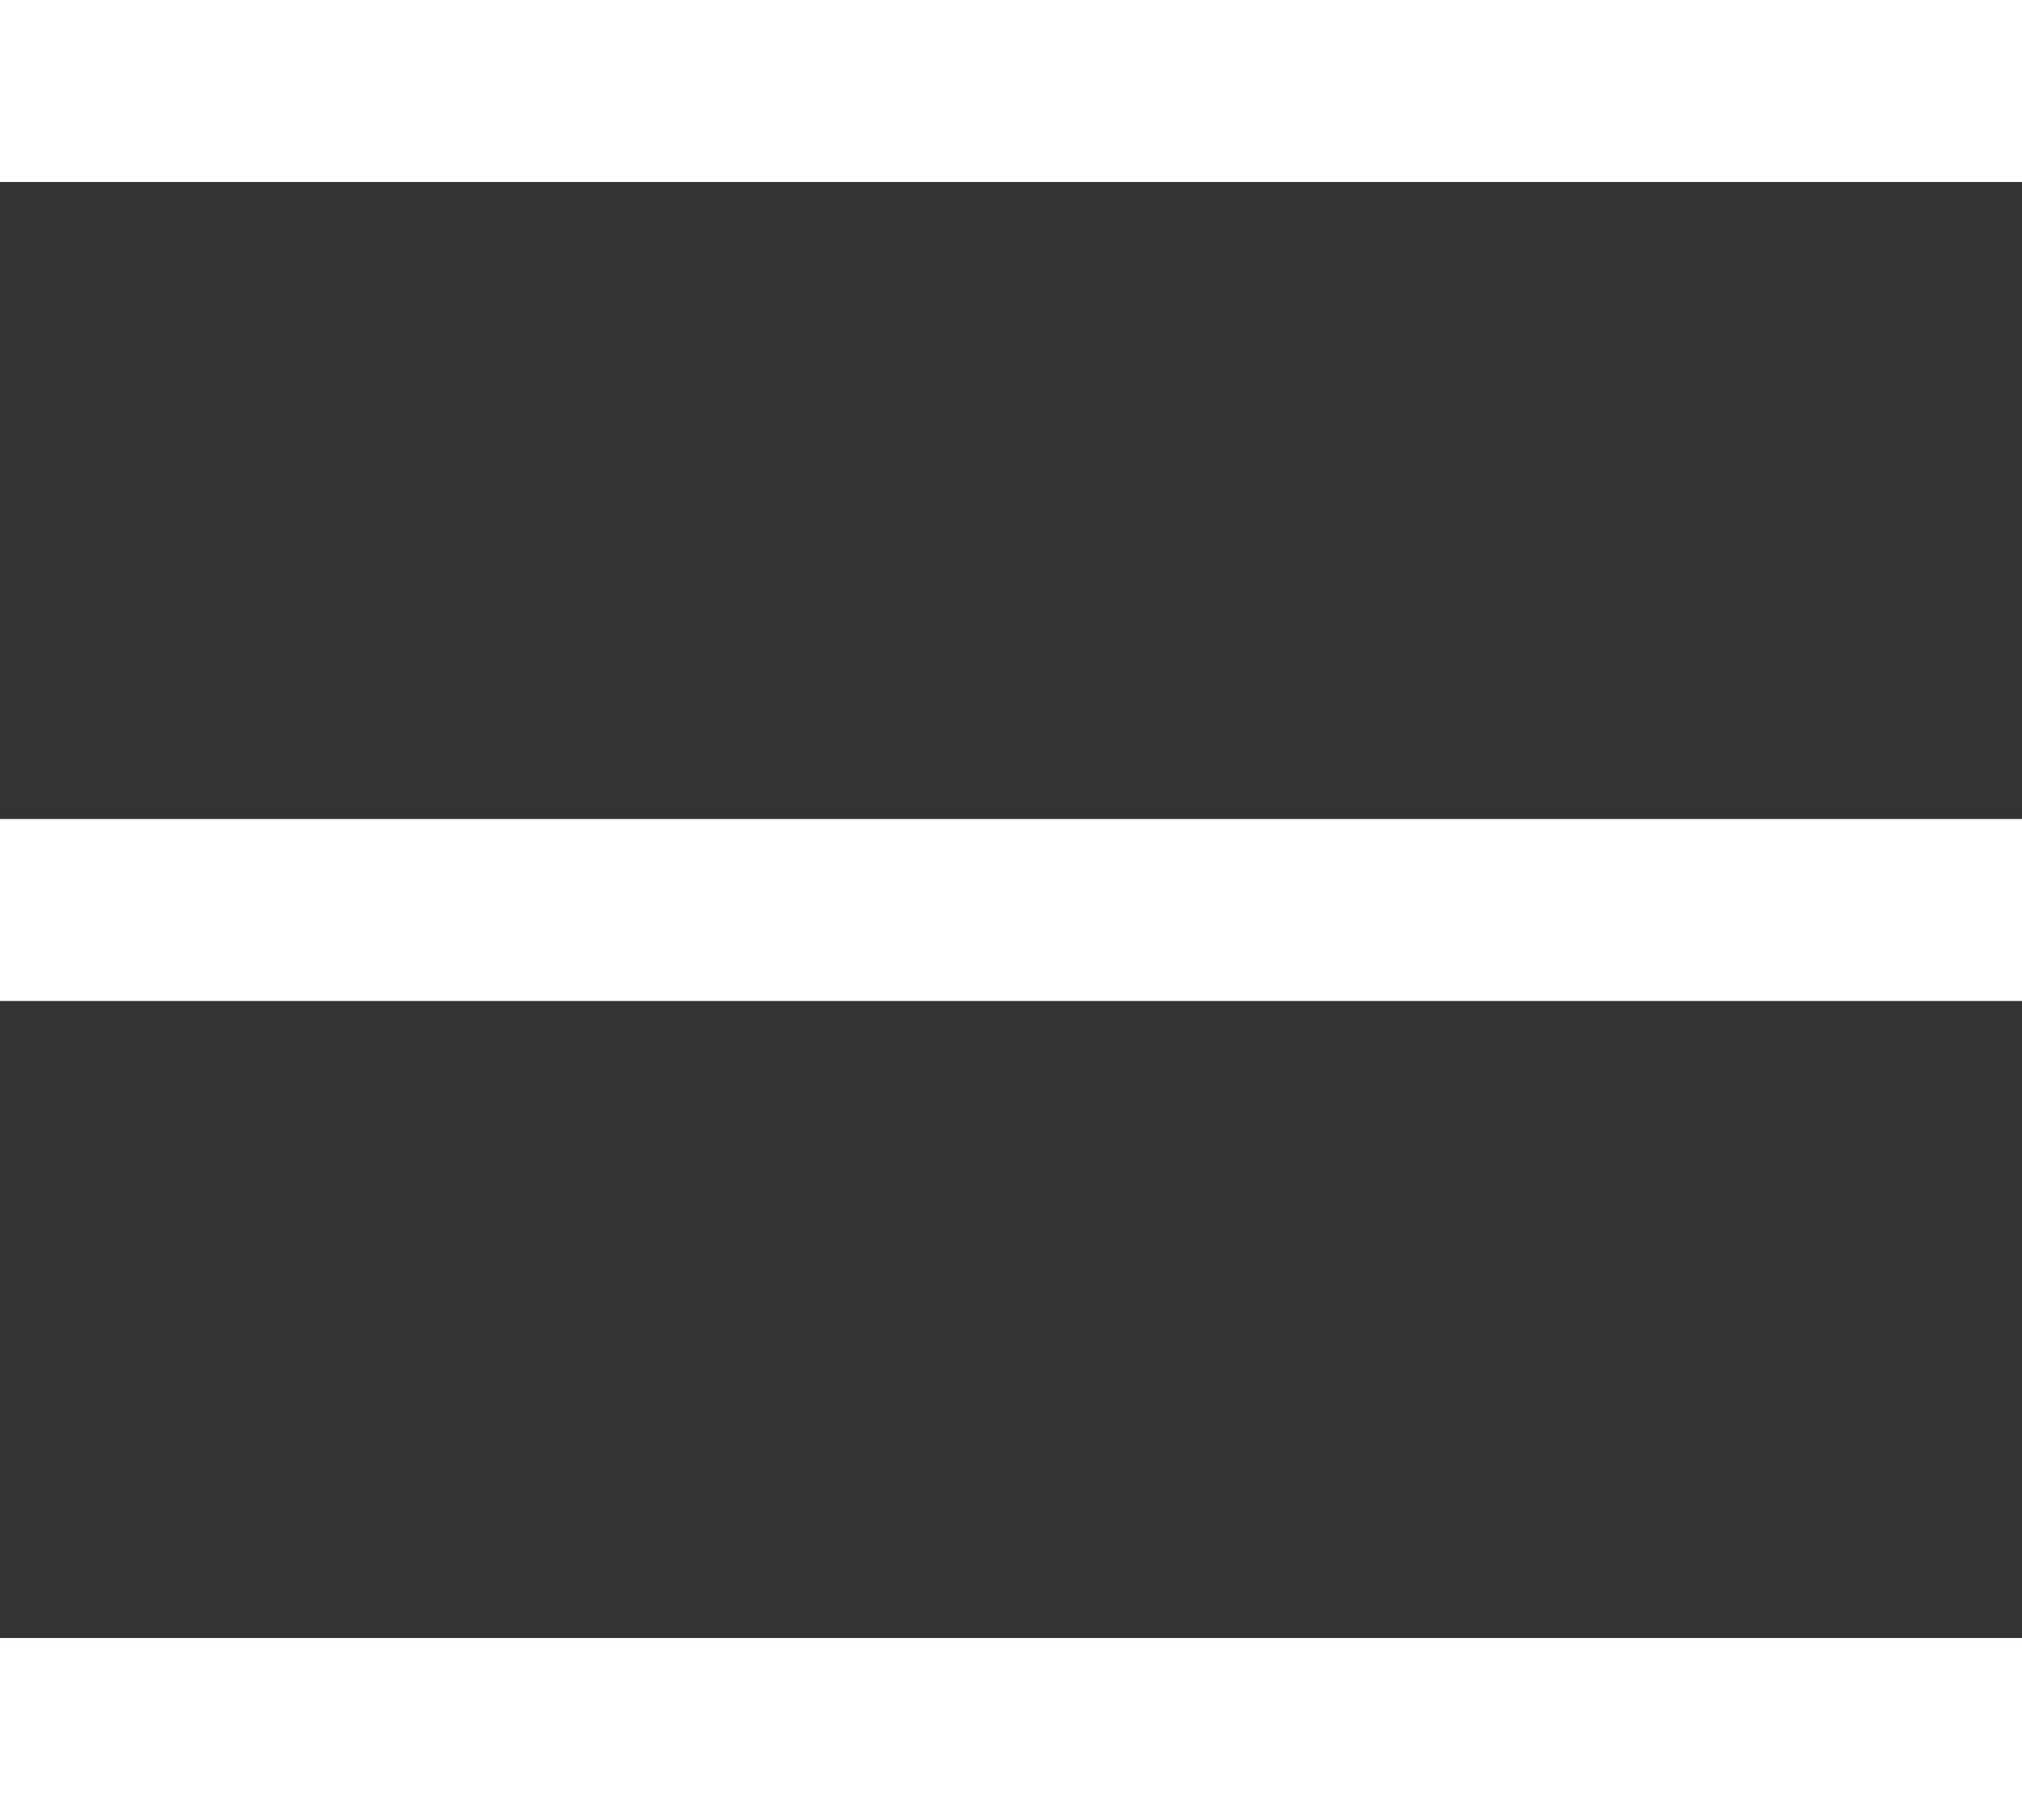 <svg width="20" height="18" viewBox="0 0 20 18" fill="none" xmlns="http://www.w3.org/2000/svg">
<rect x="0" y="0" width="20" height="18" fill="#333333" stroke="none"/>
<path d="M20 1.8H0V0H20V1.8Z" fill="white"/>
<path d="M20 9.9H0V8.1H20V9.9Z" fill="white"/>
<path d="M0 18H20V16.2H0V18Z" fill="white"/>
</svg>
